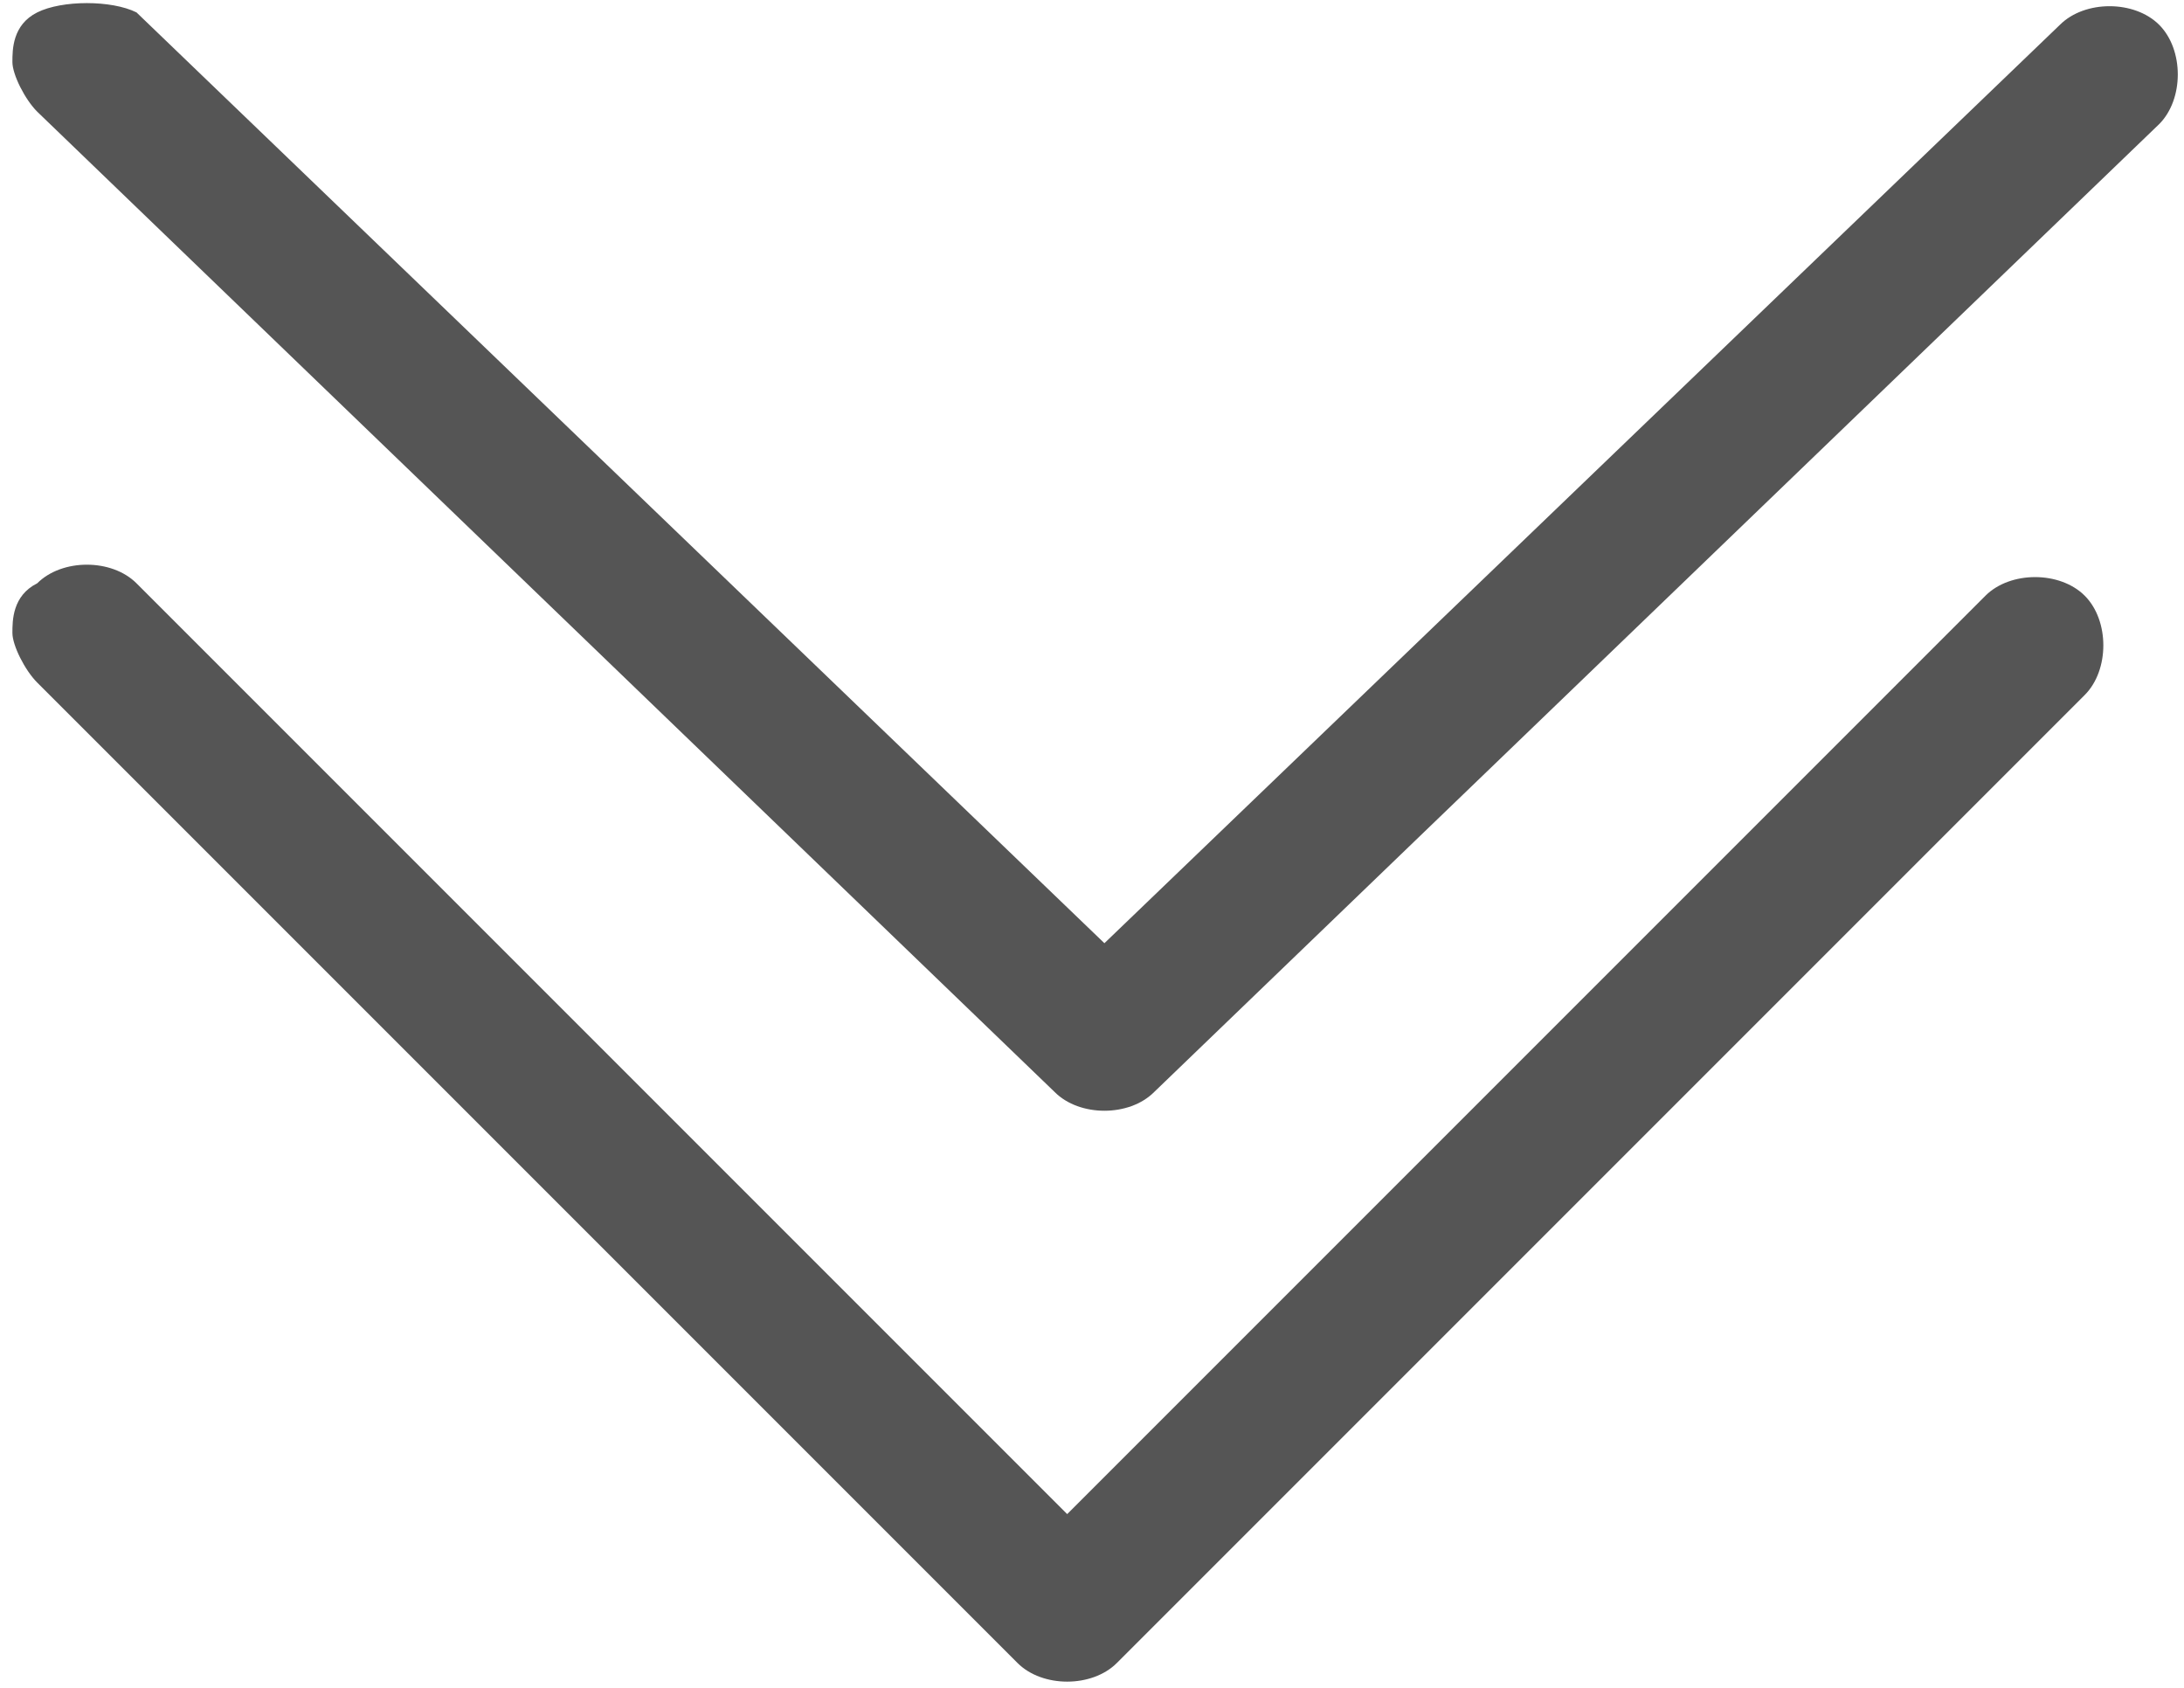 <svg xmlns="http://www.w3.org/2000/svg" xmlns:xlink="http://www.w3.org/1999/xlink" id="uuid-0d1adb6f-d794-4393-aaab-5b8610f20f35" viewBox="0 0 17.6 13.6"><defs><style>.uuid-895f4718-eba2-4fea-ae31-f458ade5cf57{clip-path:url(#uuid-90f6d383-e6d9-415b-b9c1-ea221feb1540);}.uuid-0dd7d4ec-8b48-4ff1-9657-ee51cec20847{fill:none;}.uuid-10c4f07d-c311-40fc-a27e-c254ae971b7e{fill:#555;}.uuid-c2ef4b7e-a0e5-425d-b358-7a3ffbc5b03a{clip-path:url(#uuid-a801100a-4d07-4e99-9d38-9e6a69f37ce3);}</style><clipPath id="uuid-a801100a-4d07-4e99-9d38-9e6a69f37ce3"><rect class="uuid-0dd7d4ec-8b48-4ff1-9657-ee51cec20847" y=".5" width="17" height="17"></rect></clipPath><clipPath id="uuid-90f6d383-e6d9-415b-b9c1-ea221feb1540"><rect class="uuid-0dd7d4ec-8b48-4ff1-9657-ee51cec20847" y="-4" width="17.6" height="17"></rect></clipPath></defs><g class="uuid-c2ef4b7e-a0e5-425d-b358-7a3ffbc5b03a"><path class="uuid-10c4f07d-c311-40fc-a27e-c254ae971b7e" d="M.1,5.1c0-.1,0-.3.2-.4.2-.2.6-.2.8,0l7.5,7.5,7.4-7.4c.2-.2.6-.2.8,0,.2.2.2.6,0,.8l-7.8,7.8c-.2.2-.6.2-.8,0L.3,5.5c-.1-.1-.2-.3-.2-.4Z"></path></g><g class="uuid-895f4718-eba2-4fea-ae31-f458ade5cf57"><path class="uuid-10c4f07d-c311-40fc-a27e-c254ae971b7e" d="M.1.5c0-.1,0-.3.2-.4C.5,0,.9,0,1.1.1l7.8,7.5L16.6.2c.2-.2.6-.2.8,0,.2.2.2.6,0,.8l-8.1,7.8c-.2.2-.6.2-.8,0L.3.9c-.1-.1-.2-.3-.2-.4Z"></path></g></svg>